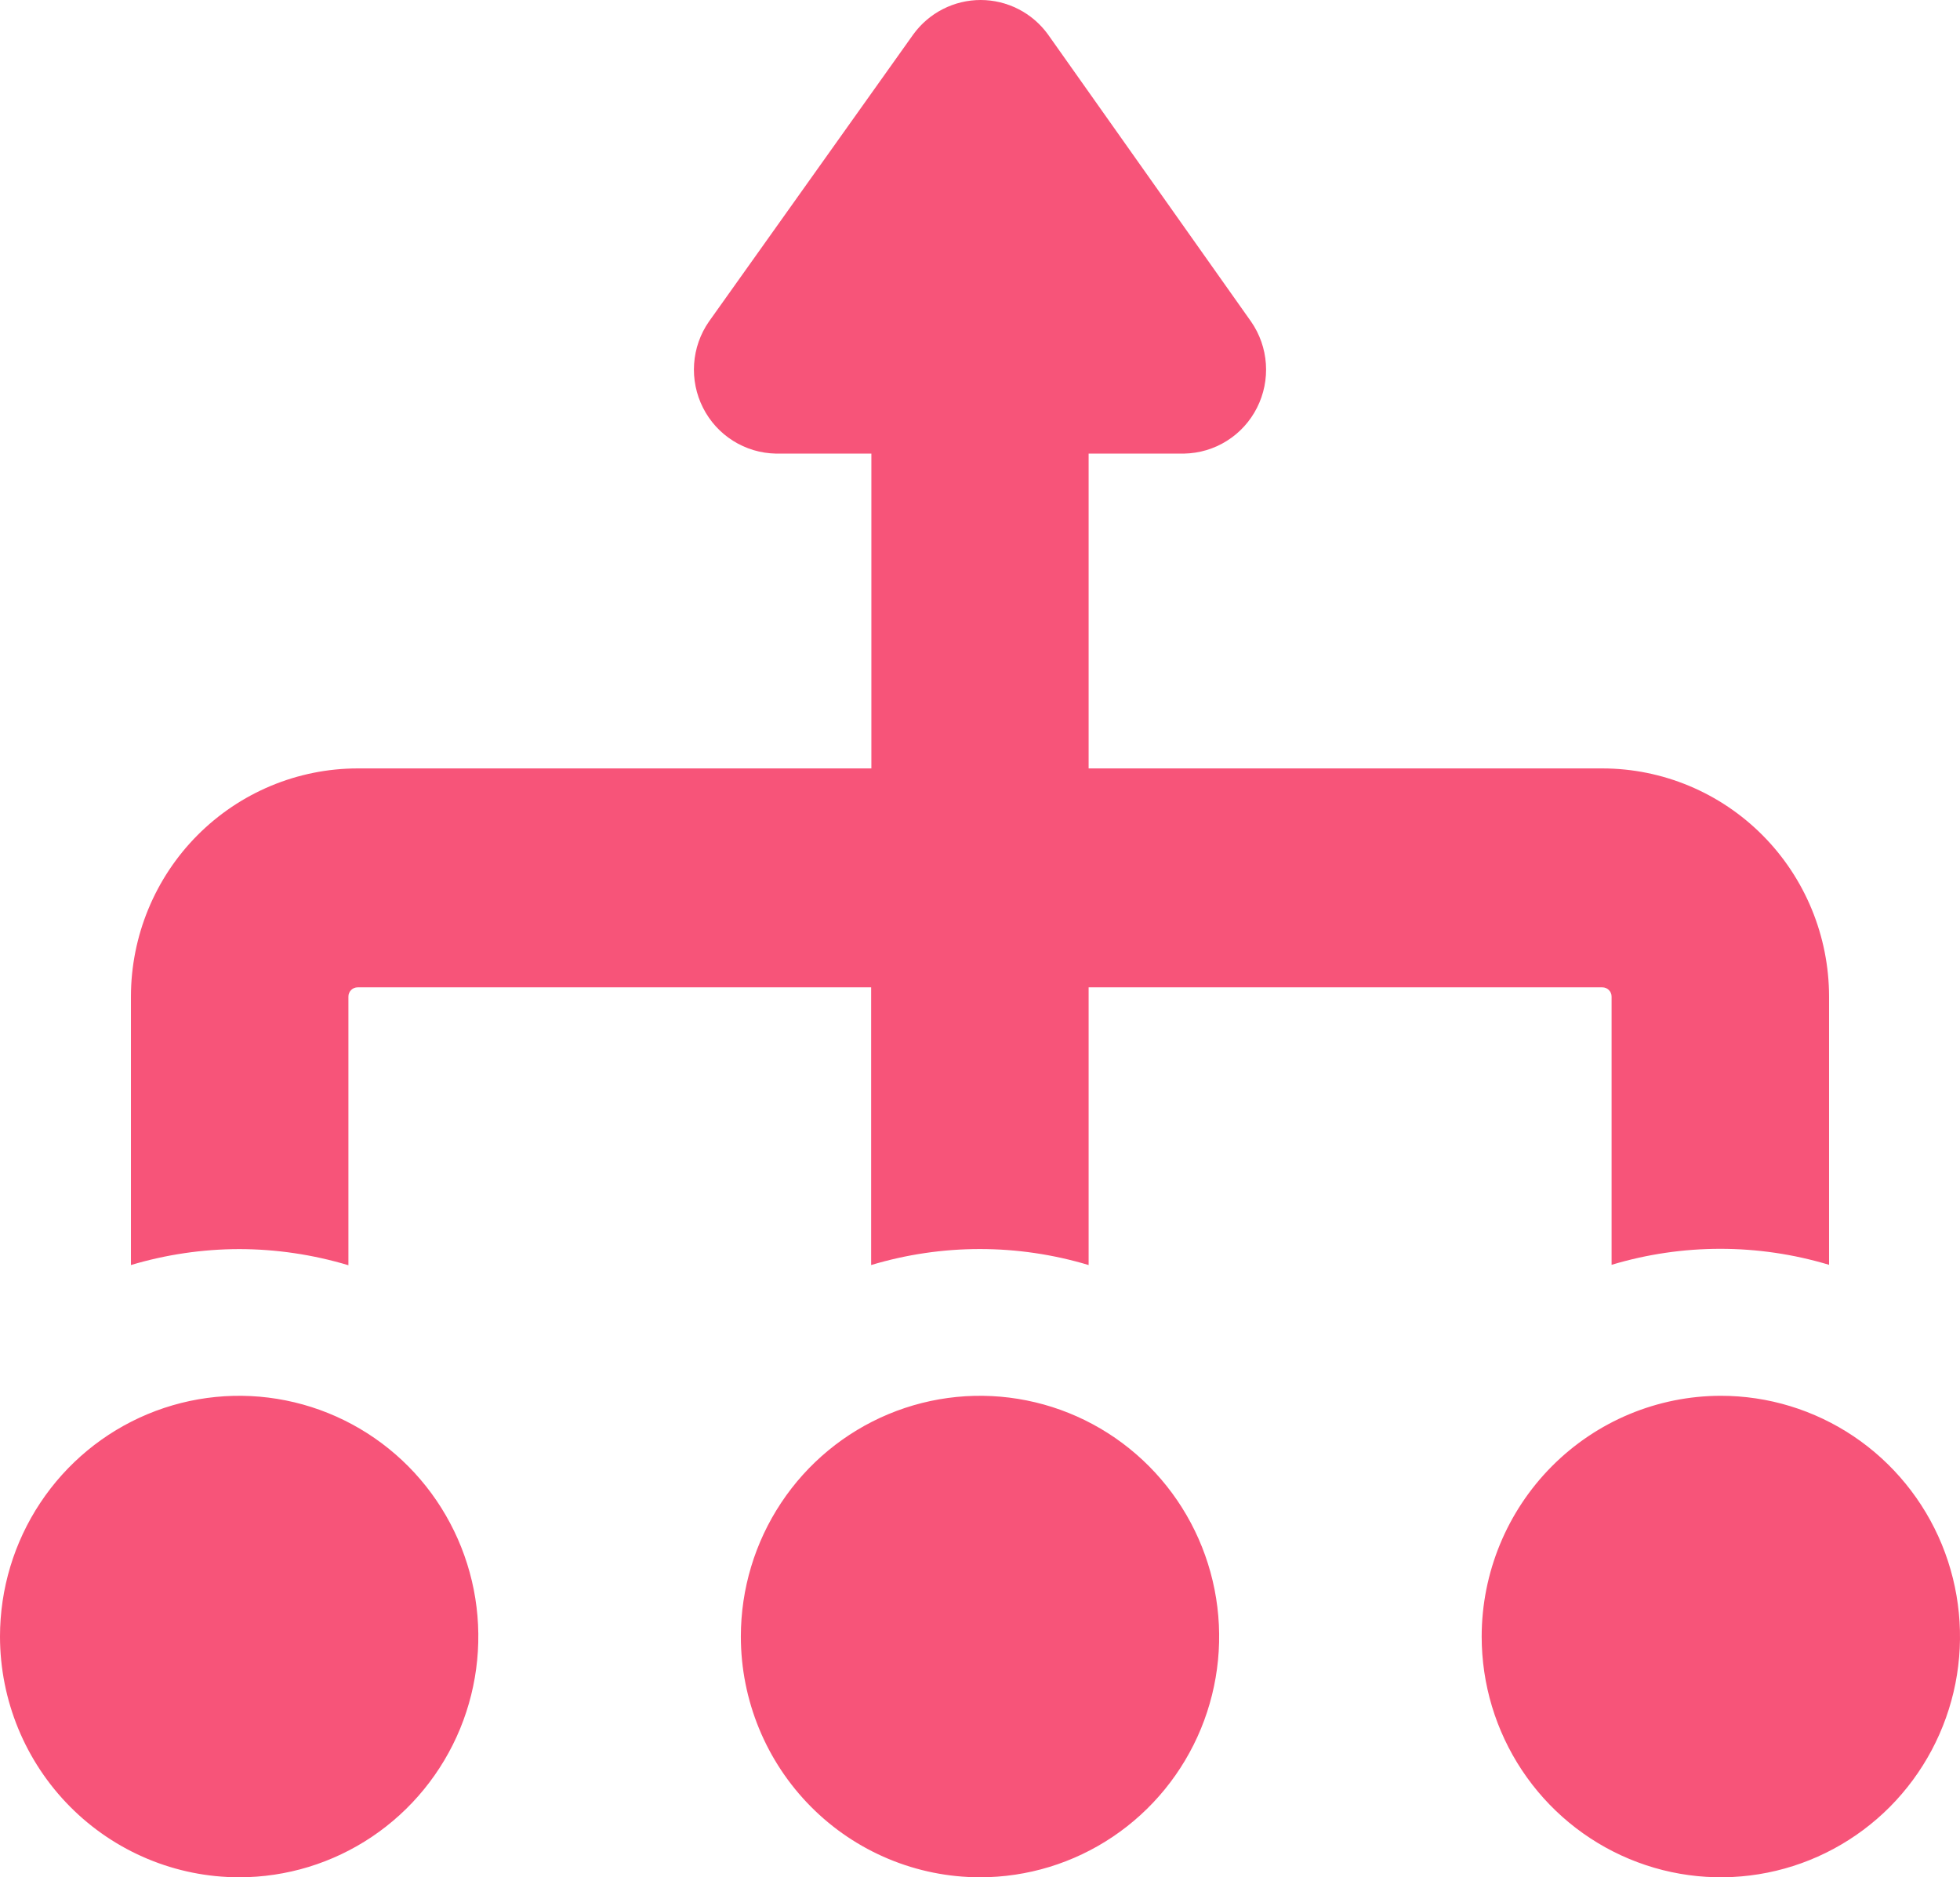 <svg xmlns="http://www.w3.org/2000/svg" fill="none" viewBox="0 0 71 68" height="68" width="71">
<path fill="#F75479" d="M8.664 45.245C7.336 45.248 6.016 45.442 4.743 45.823V36.099C4.745 33.907 5.611 31.806 7.15 30.257C8.69 28.708 10.777 27.836 12.954 27.834H31.565V16.43H28.098C27.551 16.419 27.017 16.259 26.553 15.966C26.089 15.674 25.713 15.26 25.465 14.768C25.217 14.277 25.106 13.728 25.144 13.178C25.182 12.629 25.367 12.1 25.681 11.648L33.083 1.247C33.363 0.861 33.731 0.546 34.154 0.33C34.578 0.113 35.047 0 35.523 0C35.998 0 36.467 0.113 36.891 0.33C37.315 0.546 37.682 0.861 37.962 1.247L45.319 11.648C45.633 12.1 45.818 12.629 45.856 13.178C45.894 13.728 45.783 14.277 45.535 14.768C45.287 15.26 44.911 15.674 44.447 15.966C43.983 16.259 43.449 16.419 42.902 16.43H39.435V27.834H58.046C60.223 27.836 62.31 28.708 63.85 30.257C65.389 31.806 66.255 33.907 66.257 36.099V45.815C63.687 45.042 60.949 45.042 58.379 45.815V36.099C58.379 36.01 58.344 35.925 58.281 35.862C58.219 35.799 58.134 35.764 58.046 35.764H39.435V45.823C36.865 45.05 34.127 45.05 31.557 45.823V35.764H12.954C12.866 35.764 12.781 35.799 12.719 35.862C12.656 35.925 12.621 36.01 12.621 36.099V45.83C11.337 45.444 10.004 45.247 8.664 45.245ZM53.673 59.28C53.673 61.004 54.181 62.69 55.133 64.124C56.085 65.558 57.438 66.676 59.021 67.336C60.604 67.996 62.346 68.169 64.027 67.832C65.707 67.496 67.251 66.665 68.463 65.446C69.674 64.226 70.499 62.672 70.834 60.981C71.168 59.289 70.996 57.536 70.341 55.942C69.685 54.349 68.574 52.987 67.15 52.029C65.725 51.071 64.05 50.559 62.337 50.559C60.039 50.561 57.837 51.481 56.213 53.115C54.588 54.751 53.675 56.967 53.673 59.28ZM35.5 68C37.214 68 38.889 67.489 40.313 66.53C41.738 65.572 42.848 64.21 43.504 62.617C44.16 61.023 44.331 59.27 43.997 57.578C43.663 55.887 42.838 54.333 41.626 53.113C40.414 51.894 38.871 51.063 37.19 50.727C35.51 50.39 33.768 50.563 32.185 51.223C30.602 51.883 29.248 53.001 28.297 54.435C27.345 55.869 26.837 57.555 26.837 59.28C26.838 61.592 27.752 63.809 29.376 65.444C31 67.079 33.203 67.998 35.5 68ZM8.664 68C10.377 68 12.052 67.489 13.477 66.53C14.901 65.572 16.012 64.21 16.668 62.617C17.323 61.023 17.495 59.27 17.161 57.578C16.826 55.887 16.001 54.333 14.79 53.113C13.578 51.894 12.034 51.063 10.354 50.727C8.673 50.39 6.931 50.563 5.348 51.223C3.765 51.883 2.412 53.001 1.46 54.435C0.508 55.869 0 57.555 0 59.28C0.002 61.592 0.915 63.809 2.54 65.444C4.164 67.079 6.366 67.998 8.664 68Z"></path>
</svg>
